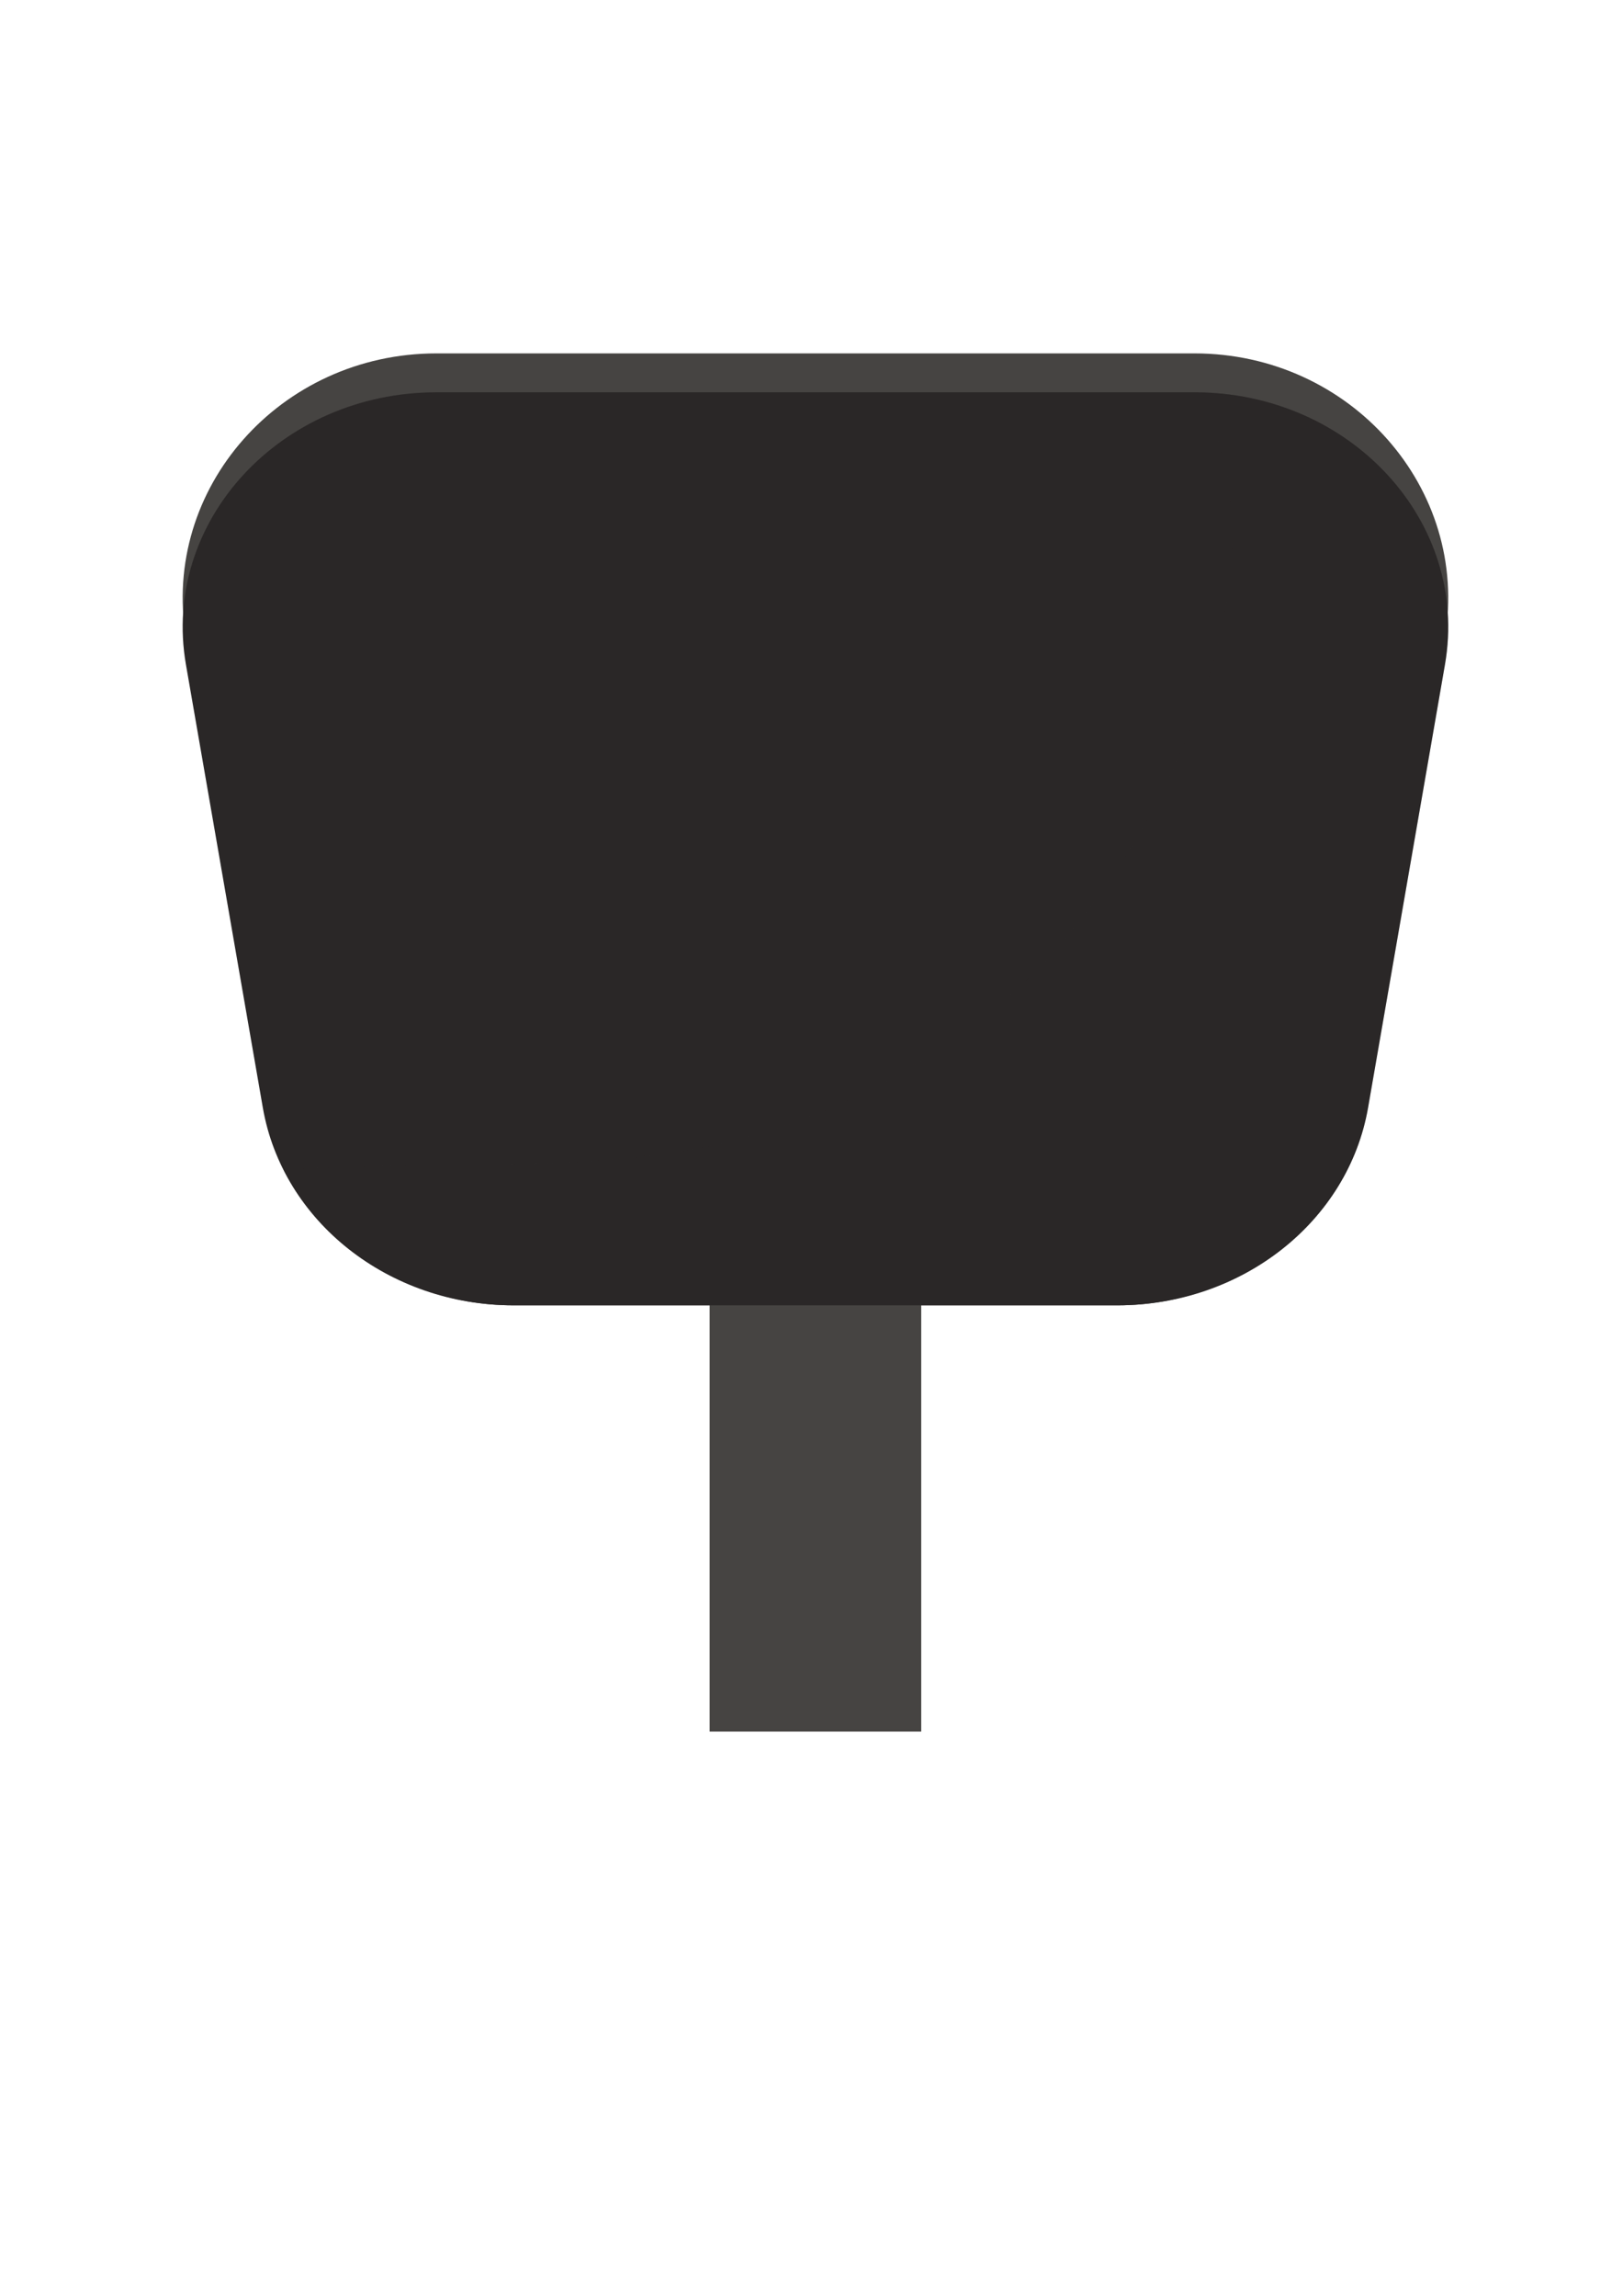 <?xml version="1.0" encoding="utf-8"?>
<!-- Generator: Adobe Illustrator 15.0.0, SVG Export Plug-In . SVG Version: 6.00 Build 0)  -->
<!DOCTYPE svg PUBLIC "-//W3C//DTD SVG 1.1//EN" "http://www.w3.org/Graphics/SVG/1.1/DTD/svg11.dtd">
<svg version="1.1" id="图层_1" xmlns="http://www.w3.org/2000/svg" xmlns:xlink="http://www.w3.org/1999/xlink" x="0px" y="0px"
	 width="595.281px" height="841.891px" viewBox="0 0 595.281 841.891" enable-background="new 0 0 595.281 841.891"
	 xml:space="preserve">
<g opacity="0.2">
	<g>
		<g>
			<defs>
				<rect id="SVGID_1_" x="55.744" y="132.458" width="486.685" height="496.317"/>
			</defs>
			<clipPath id="SVGID_2_">
				<use xlink:href="#SVGID_1_"  overflow="visible"/>
			</clipPath>
		</g>
	</g>
</g>
<rect x="260.283" y="441.24" fill="#464442" width="77.605" height="193.749"/>
<g opacity="0.2">
	<g>
		<g>
			<defs>
				<rect id="SVGID_3_" x="105.524" y="505.738" width="405.993" height="120.172"/>
			</defs>
			<clipPath id="SVGID_4_">
				<use xlink:href="#SVGID_3_"  overflow="visible"/>
			</clipPath>
		</g>
	</g>
</g>
<g opacity="0.2">
	<g>
		<g>
			<defs>
				<polyline id="SVGID_5_" points="506.552,568.455 506.552,625.91 245.97,625.91 245.97,568.455 				"/>
			</defs>
			<clipPath id="SVGID_6_">
				<use xlink:href="#SVGID_5_"  overflow="visible"/>
			</clipPath>
		</g>
	</g>
</g>
<path fill="#464442" d="M409.873,478.673H188.305c-45.718,0-84.669-32.037-91.914-75.599L68.196,233.69
	c-9.094-54.602,34.605-104.097,91.913-104.097h277.959c57.301,0,100.996,49.495,91.912,104.097l-28.195,169.384
	C494.535,446.635,455.583,478.673,409.873,478.673"/>
<path fill="#2A2727" d="M409.873,478.673H188.305c-45.718,0-84.669-30.729-91.914-72.511L68.196,243.704
	c-9.094-52.376,34.605-99.848,91.913-99.848h277.959c57.301,0,100.996,47.472,91.912,99.848l-28.195,162.458
	C494.535,447.943,455.583,478.673,409.873,478.673"/>
<g opacity="0.2">
	<g>
		<g>
			<defs>
				<rect id="SVGID_7_" x="103.932" y="143.856" width="427.245" height="334.816"/>
			</defs>
			<clipPath id="SVGID_8_">
				<use xlink:href="#SVGID_7_"  overflow="visible"/>
			</clipPath>
			<path clip-path="url(#SVGID_8_)" fill="#2A2727" d="M438.068,143.856h-0.076c41.666,63.411-17.486,185.006-78.604,230.38
				c-86.981,65.06-151.839,49.024-255.458,54.685c14.963,29.711,47.456,49.752,84.375,49.752h221.565
				c45.713,0,84.664-30.73,91.914-72.511l28.195-162.458C539.064,191.328,495.371,143.856,438.068,143.856"/>
		</g>
	</g>
</g>
<g opacity="0.2">
	<g>
		<g>
			<defs>
				<polyline id="SVGID_9_" points="535.98,427.368 465.556,427.368 465.556,184.392 535.98,184.392 				"/>
			</defs>
			<clipPath id="SVGID_10_">
				<use xlink:href="#SVGID_9_"  overflow="visible"/>
			</clipPath>
		</g>
	</g>
</g>
<g opacity="0.2">
	<g>
		<g>
			<defs>
				<rect id="SVGID_11_" x="55.162" y="183.755" width="70.425" height="243.612"/>
			</defs>
			<clipPath id="SVGID_12_">
				<use xlink:href="#SVGID_11_"  overflow="visible"/>
			</clipPath>
		</g>
	</g>
</g>
</svg>

